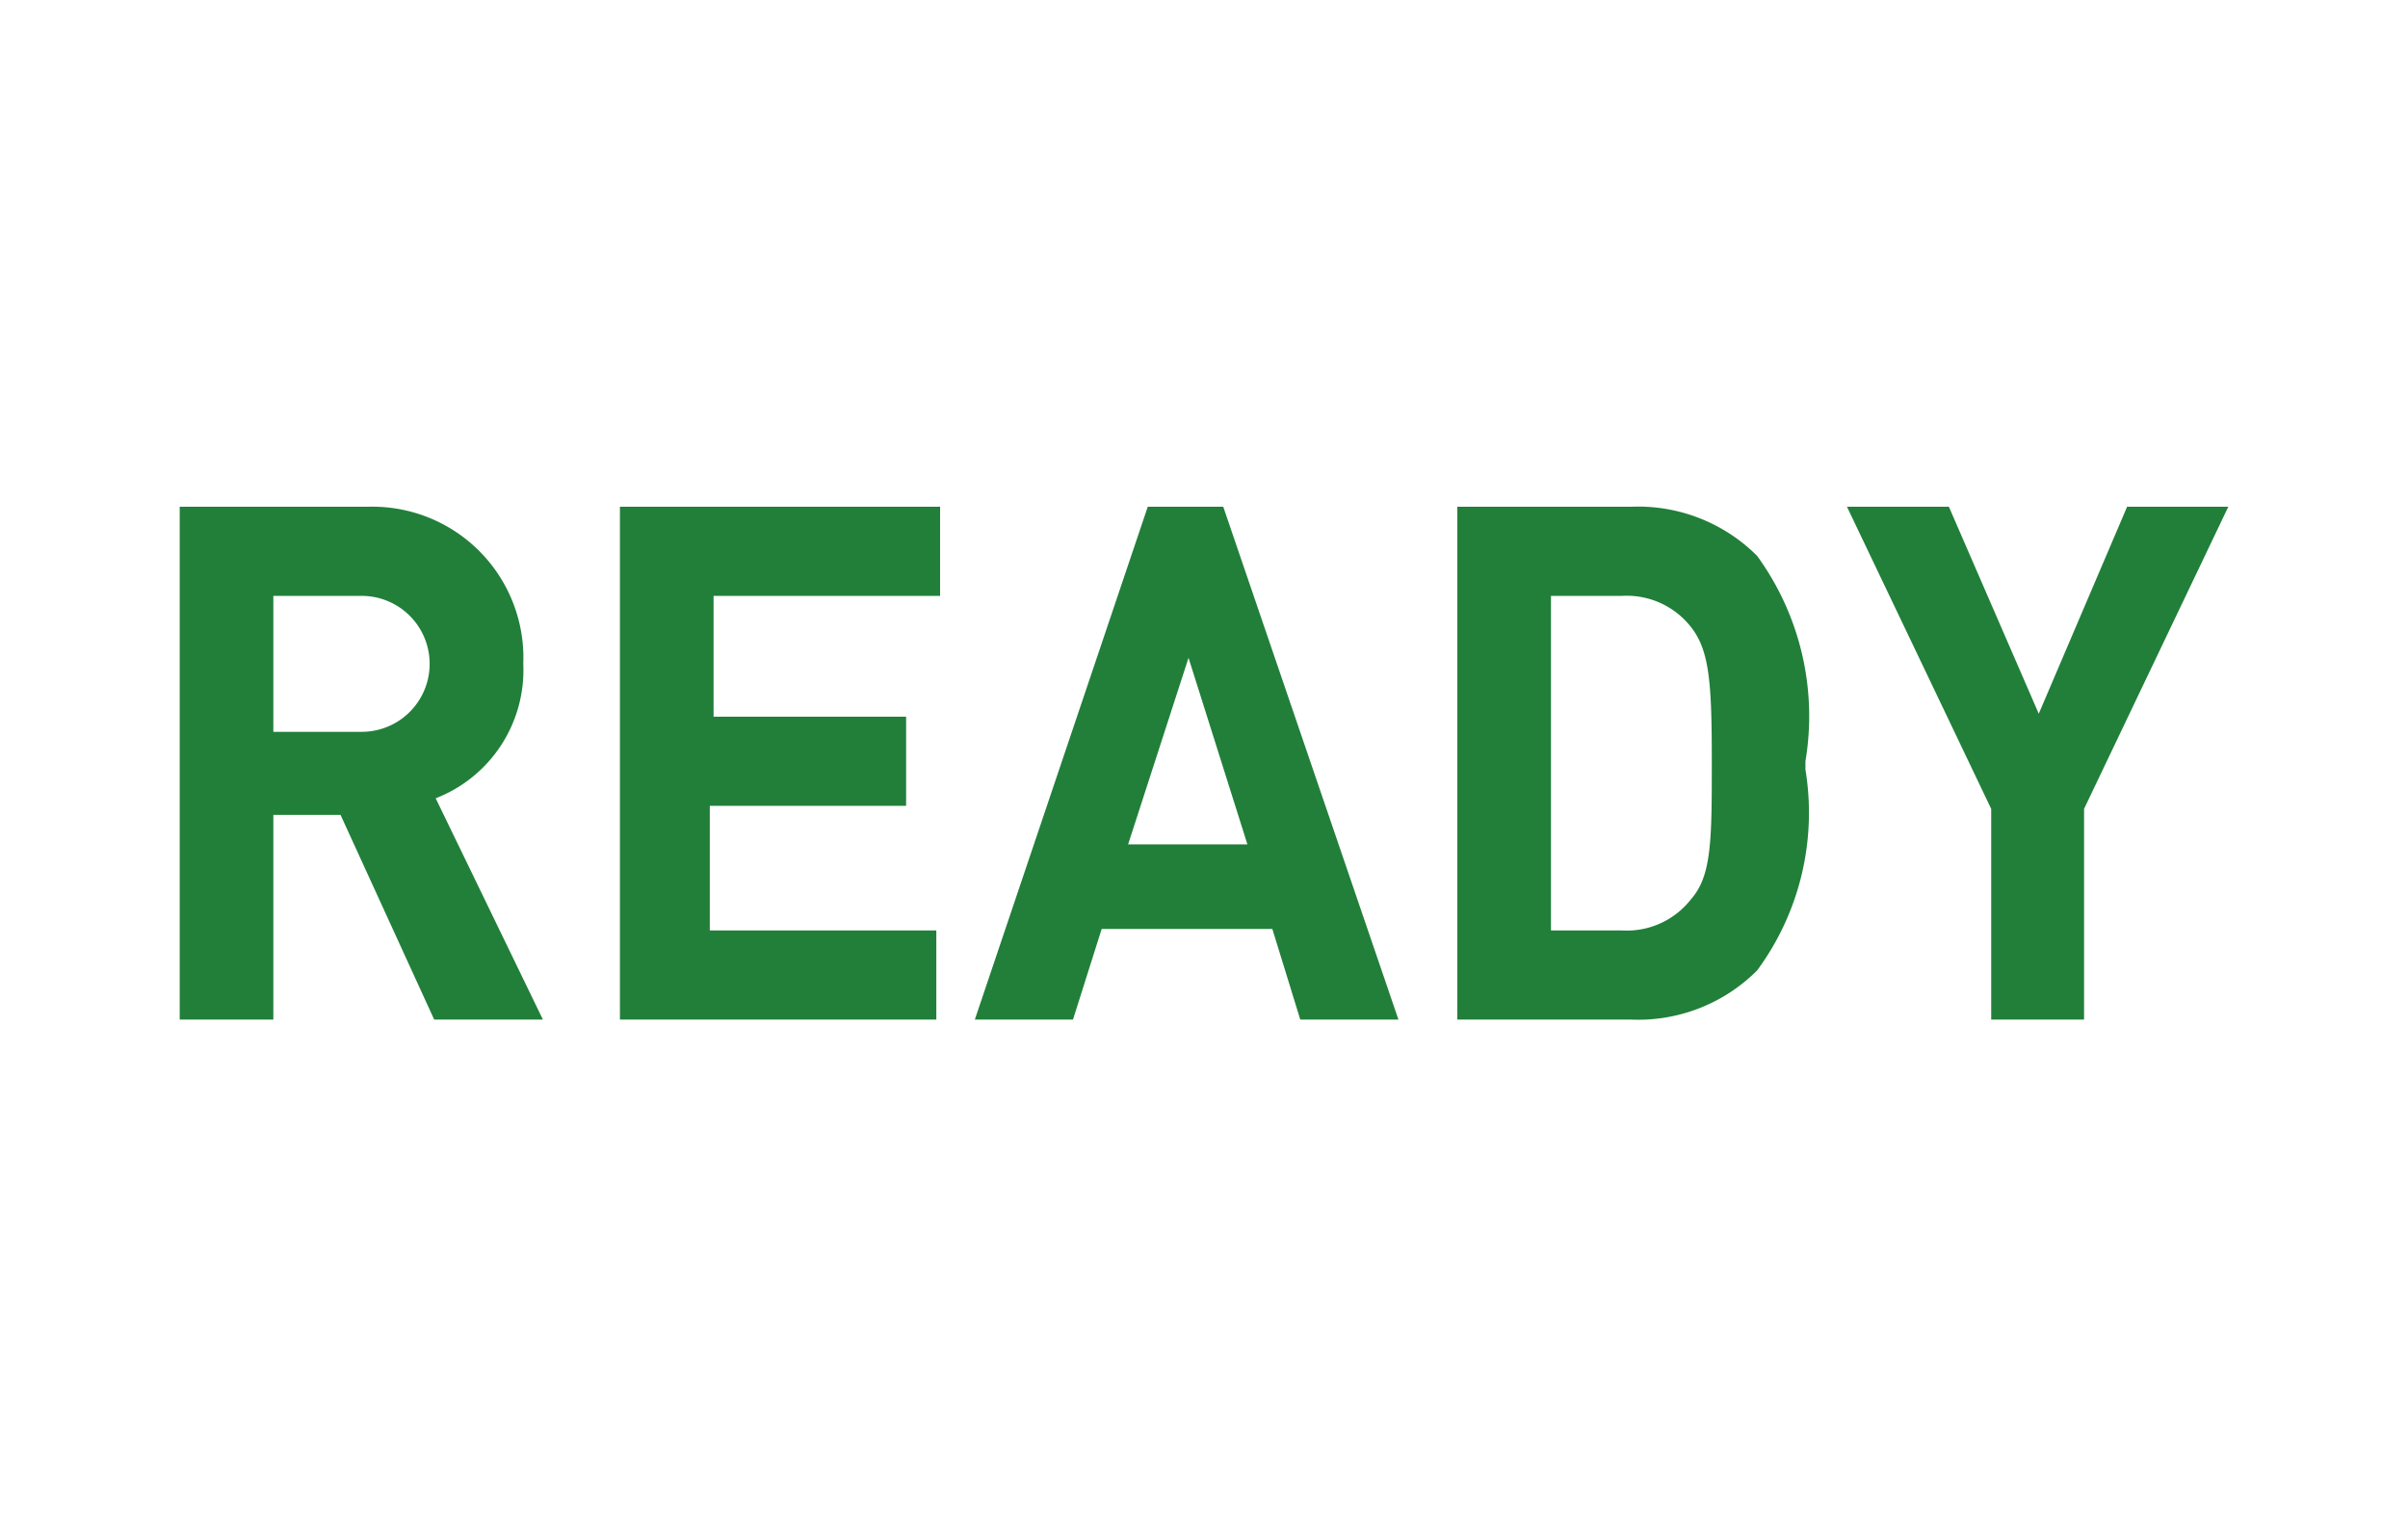 <svg xmlns="http://www.w3.org/2000/svg" viewBox="0 0 31.89 20.21"><defs><style>.cls-1{fill:none;}.cls-2{fill:#217f3a;}</style></defs><g id="图层_2" data-name="图层 2"><g id="图层_1-2" data-name="图层 1"><rect class="cls-1" width="31.89" height="20.21"/><path class="cls-2" d="M3.62,13.5V10.79h.89L5.75,13.5H7.19L5.77,10.57A1.82,1.82,0,0,0,6.93,8.79,2,2,0,0,0,4.87,6.71H2.38V13.5ZM4.79,9.69H3.62V7.89H4.79a.9.9,0,1,1,0,1.8M12.4,13.5V12.32h-3V10.67H12V9.49H9.45V7.89h3V6.71H8.21V13.5Zm1.81,0,.38-1.2h2.26l.37,1.2h1.3L16.2,6.71h-1L12.91,13.5Zm2.31-2.32H14.94l.8-2.47Zm5.07,2.32a2.23,2.23,0,0,0,1.68-.65,3.52,3.52,0,0,0,.64-2.66v-.11a3.61,3.61,0,0,0-.64-2.72,2.23,2.23,0,0,0-1.68-.65H19.3V13.5Zm-.11-1.18h-.94V7.89h.94a1.08,1.08,0,0,1,.92.42c.24.31.27.74.27,1.77s0,1.51-.27,1.82a1.08,1.08,0,0,1-.92.42M27.6,13.5V10.71l1.91-4H28.17L27,9.45,25.81,6.71H24.46l1.91,4V13.5Z"/></g></g></svg>